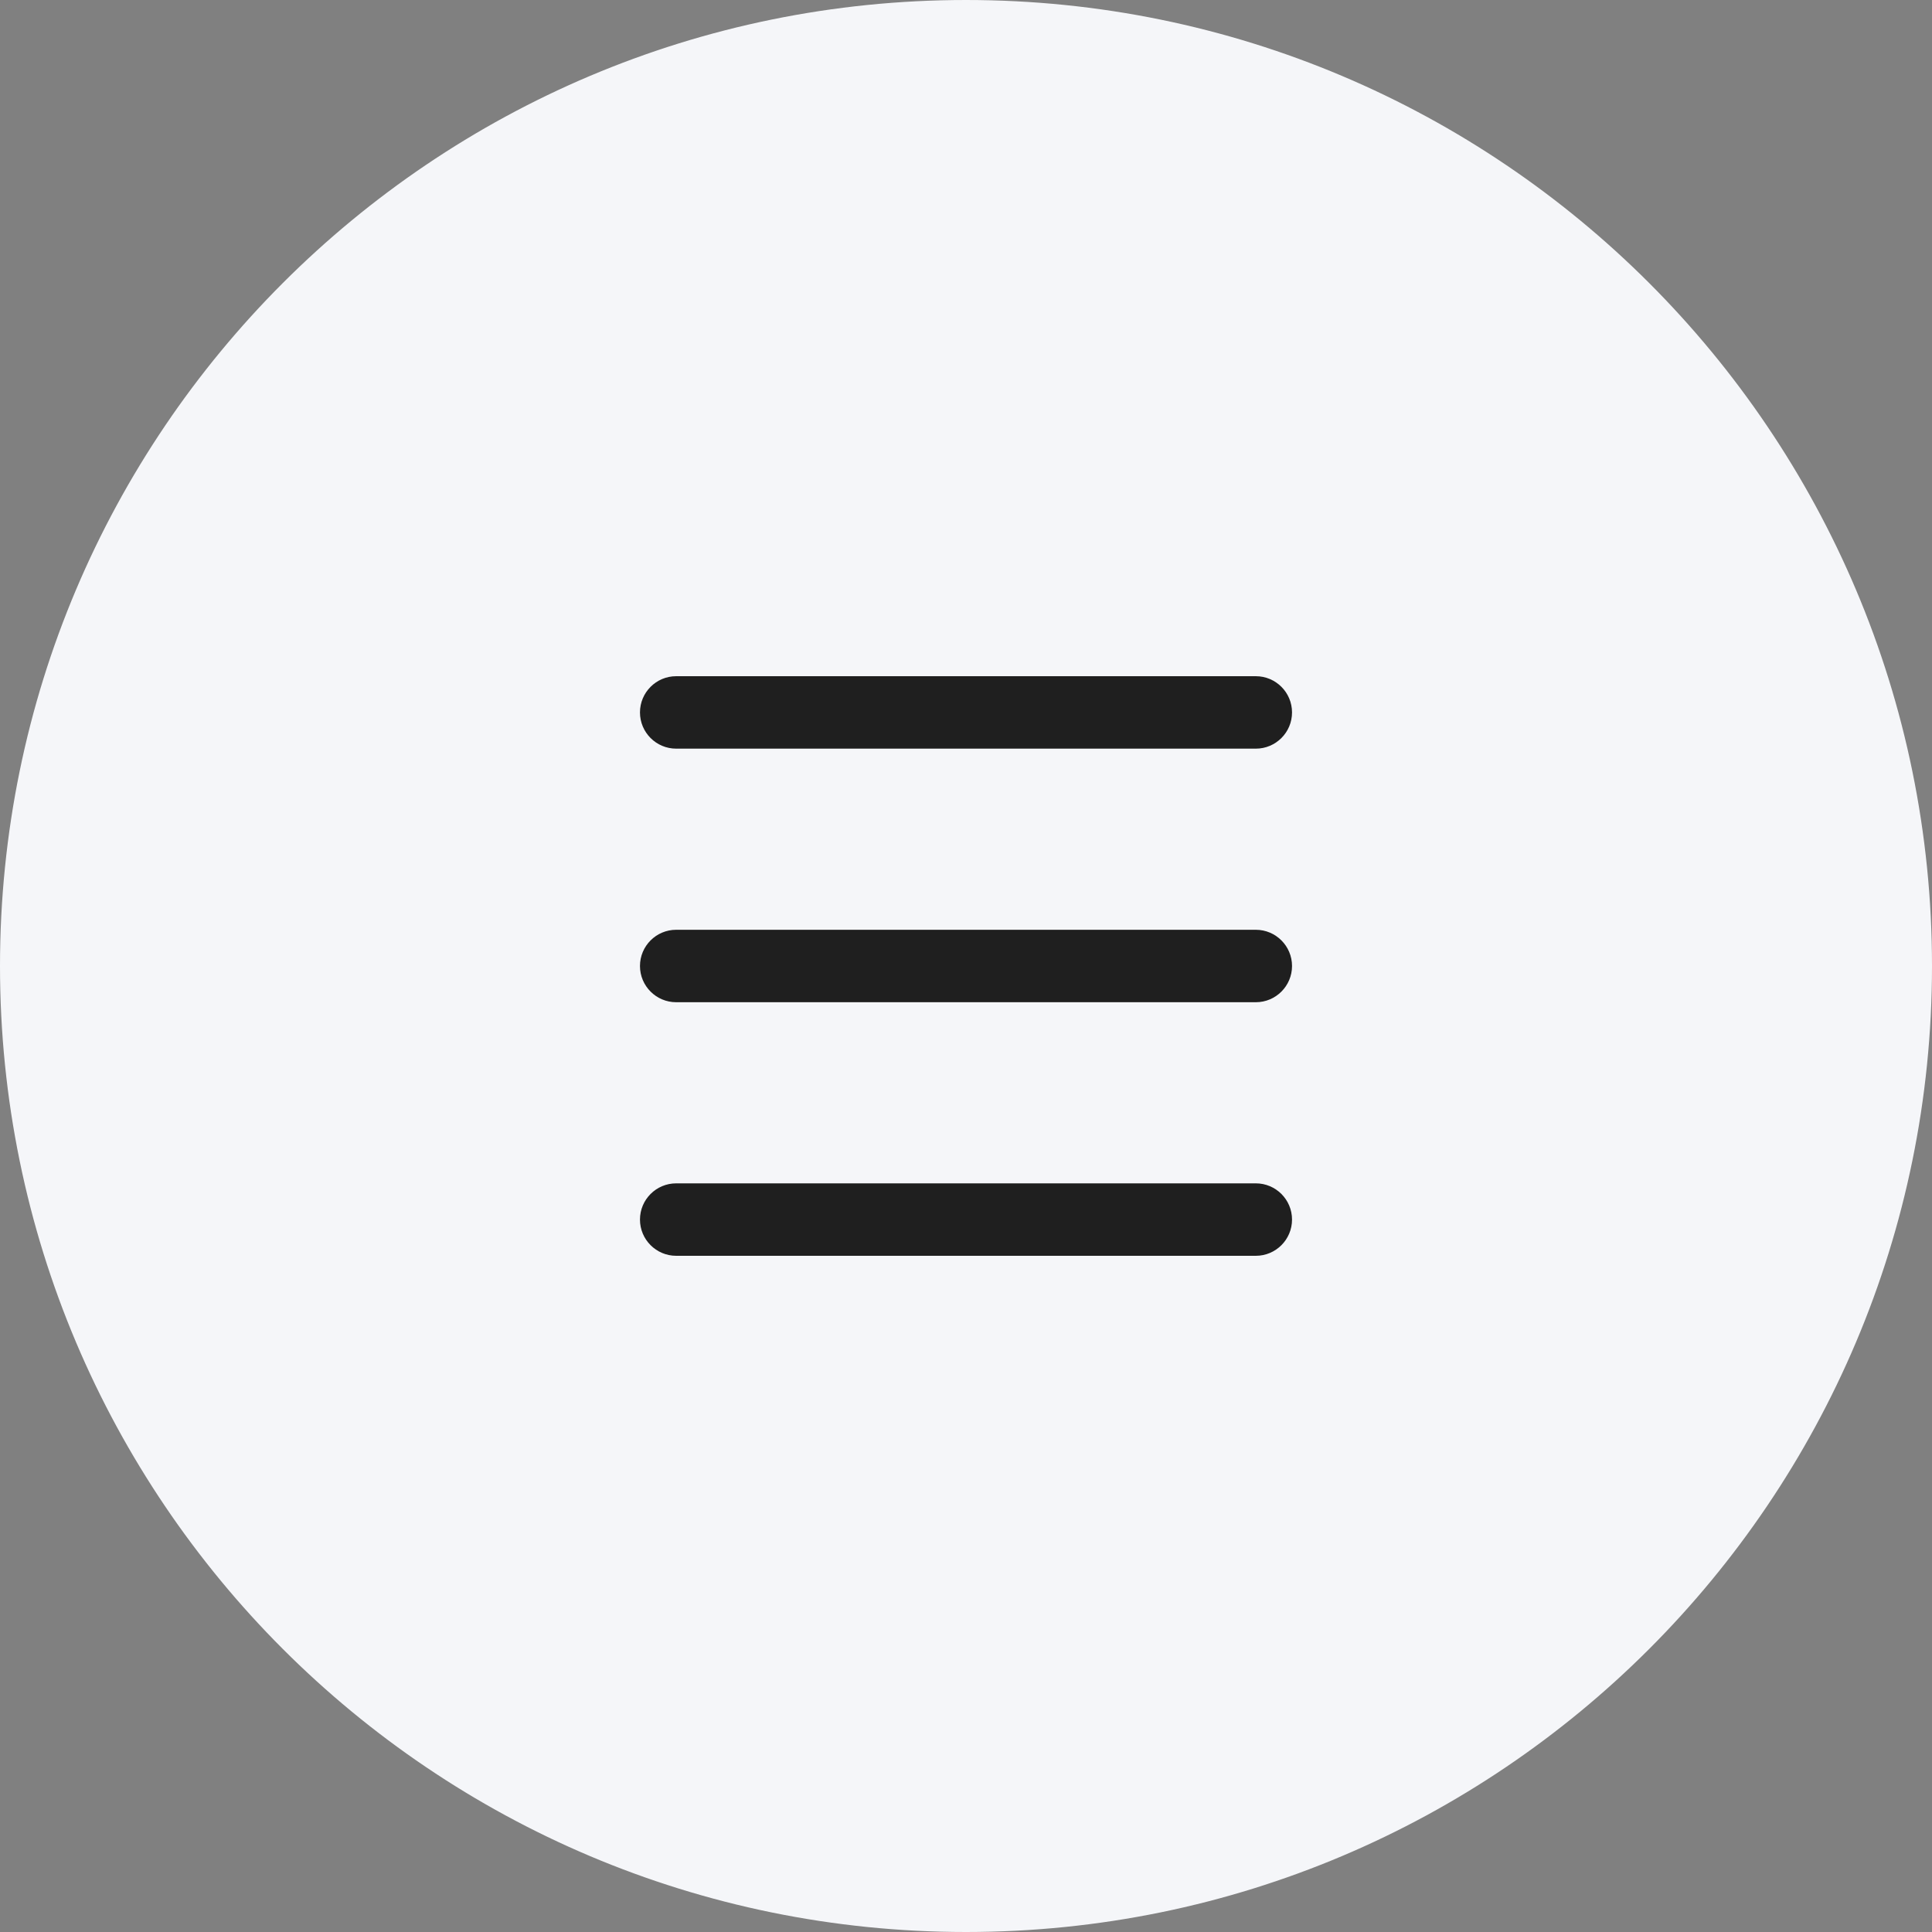 <?xml version="1.0" encoding="UTF-8"?> <svg xmlns="http://www.w3.org/2000/svg" width="40" height="40" viewBox="0 0 40 40" fill="none"><rect x="0" y="0" width="40" height="40" fill="#808080" stroke="none"/><path d="M20 39.5C9.23 39.5 0.5 30.77 0.5 20C0.5 9.23 9.23 0.5 20 0.5C30.77 0.5 39.5 9.23 39.5 20C39.5 30.77 30.77 39.5 20 39.5Z" fill="#F5F6F9"></path><path d="M20 39.5C9.23 39.5 0.5 30.77 0.5 20C0.5 9.23 9.23 0.5 20 0.5C30.77 0.5 39.5 9.23 39.5 20C39.5 30.77 30.77 39.5 20 39.5Z" stroke="#F5F6F9"></path><path d="M13.25 14.75C13.25 14.336 13.586 14 14 14H26C26.414 14 26.75 14.336 26.75 14.75V14.75C26.75 15.164 26.414 15.5 26 15.5H14C13.586 15.5 13.25 15.164 13.25 14.75V14.75ZM13.25 20C13.25 19.586 13.586 19.25 14 19.25H26C26.414 19.25 26.75 19.586 26.75 20V20C26.75 20.414 26.414 20.75 26 20.75H14C13.586 20.75 13.25 20.414 13.25 20V20ZM13.25 25.25C13.25 24.836 13.586 24.5 14 24.5H26C26.414 24.5 26.75 24.836 26.75 25.25V25.25C26.75 25.664 26.414 26 26 26H14C13.586 26 13.25 25.664 13.25 25.25V25.25Z" fill="#1F1F1F"></path></svg> 